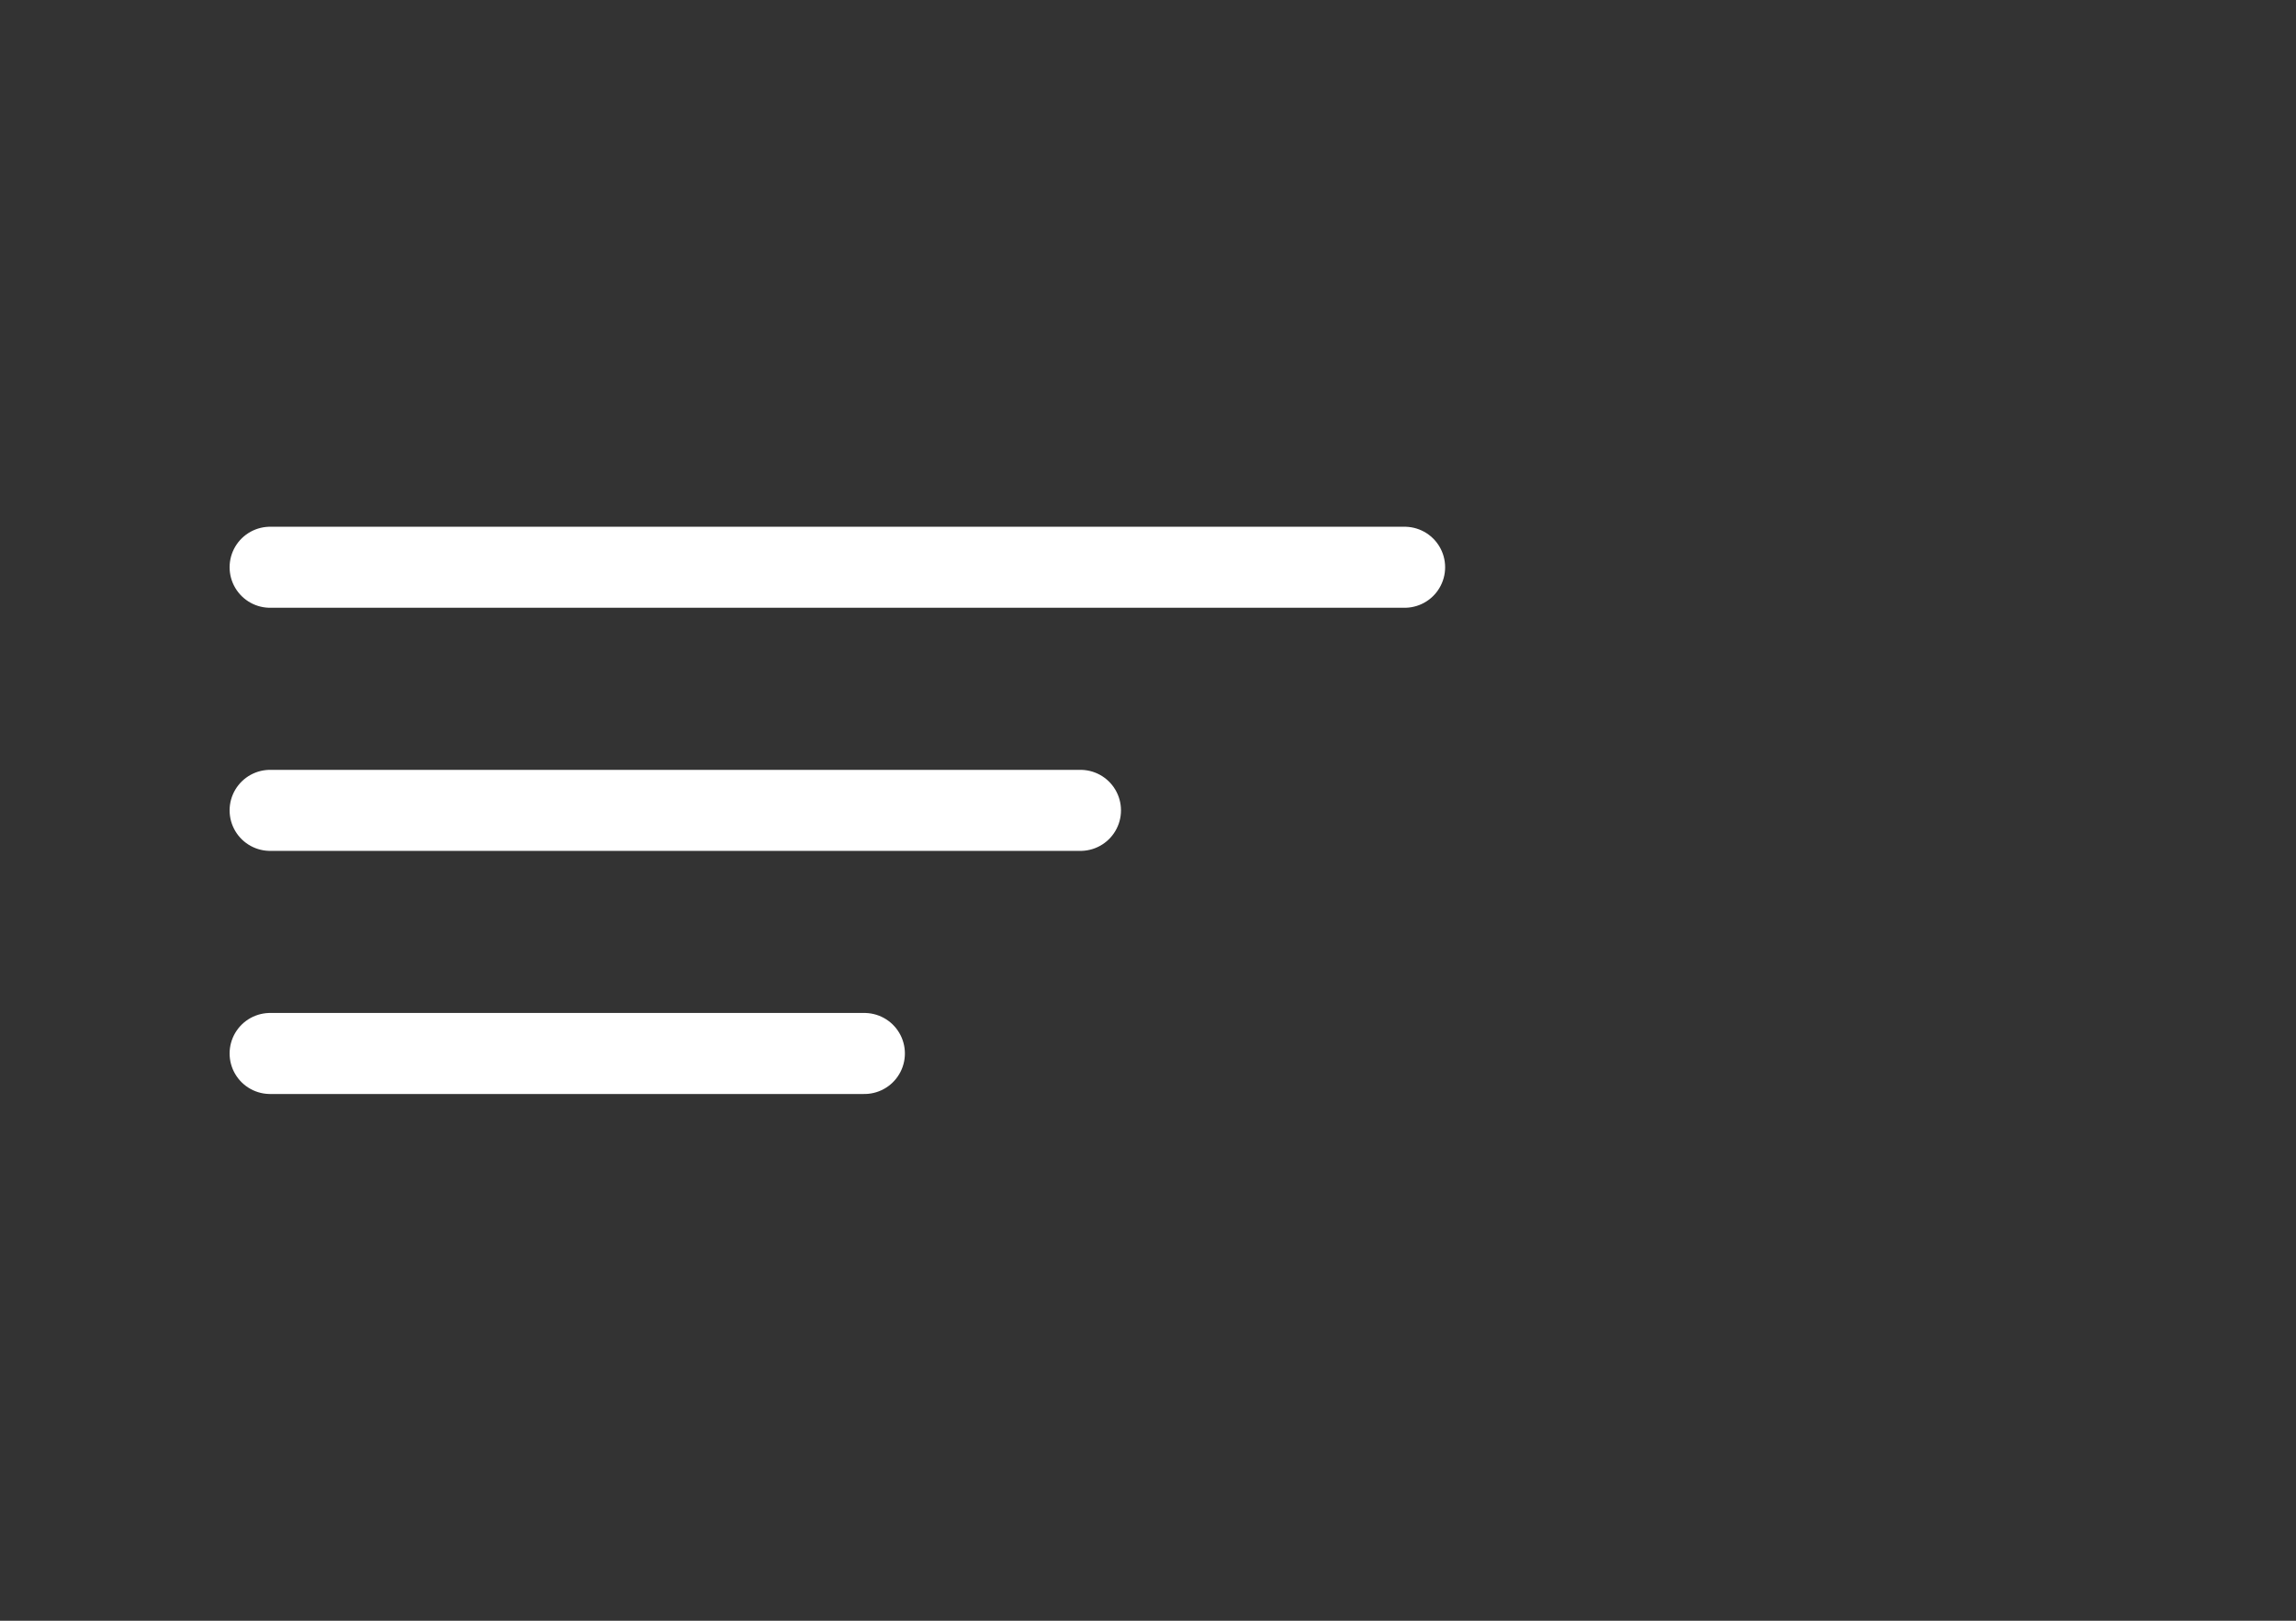 <svg width="85" height="60" viewBox="0 0 85 60" fill="none" xmlns="http://www.w3.org/2000/svg">
<rect x="0" y="0" width="85" height="60" fill="#333333" stroke="none"/>
<path d="M10 21H52" stroke="white" stroke-width="3" stroke-linecap="round"/>
<path d="M10 30H40" stroke="white" stroke-width="3" stroke-linecap="round"/>
<path d="M10 39H32" stroke="white" stroke-width="3" stroke-linecap="round"/>
</svg>
